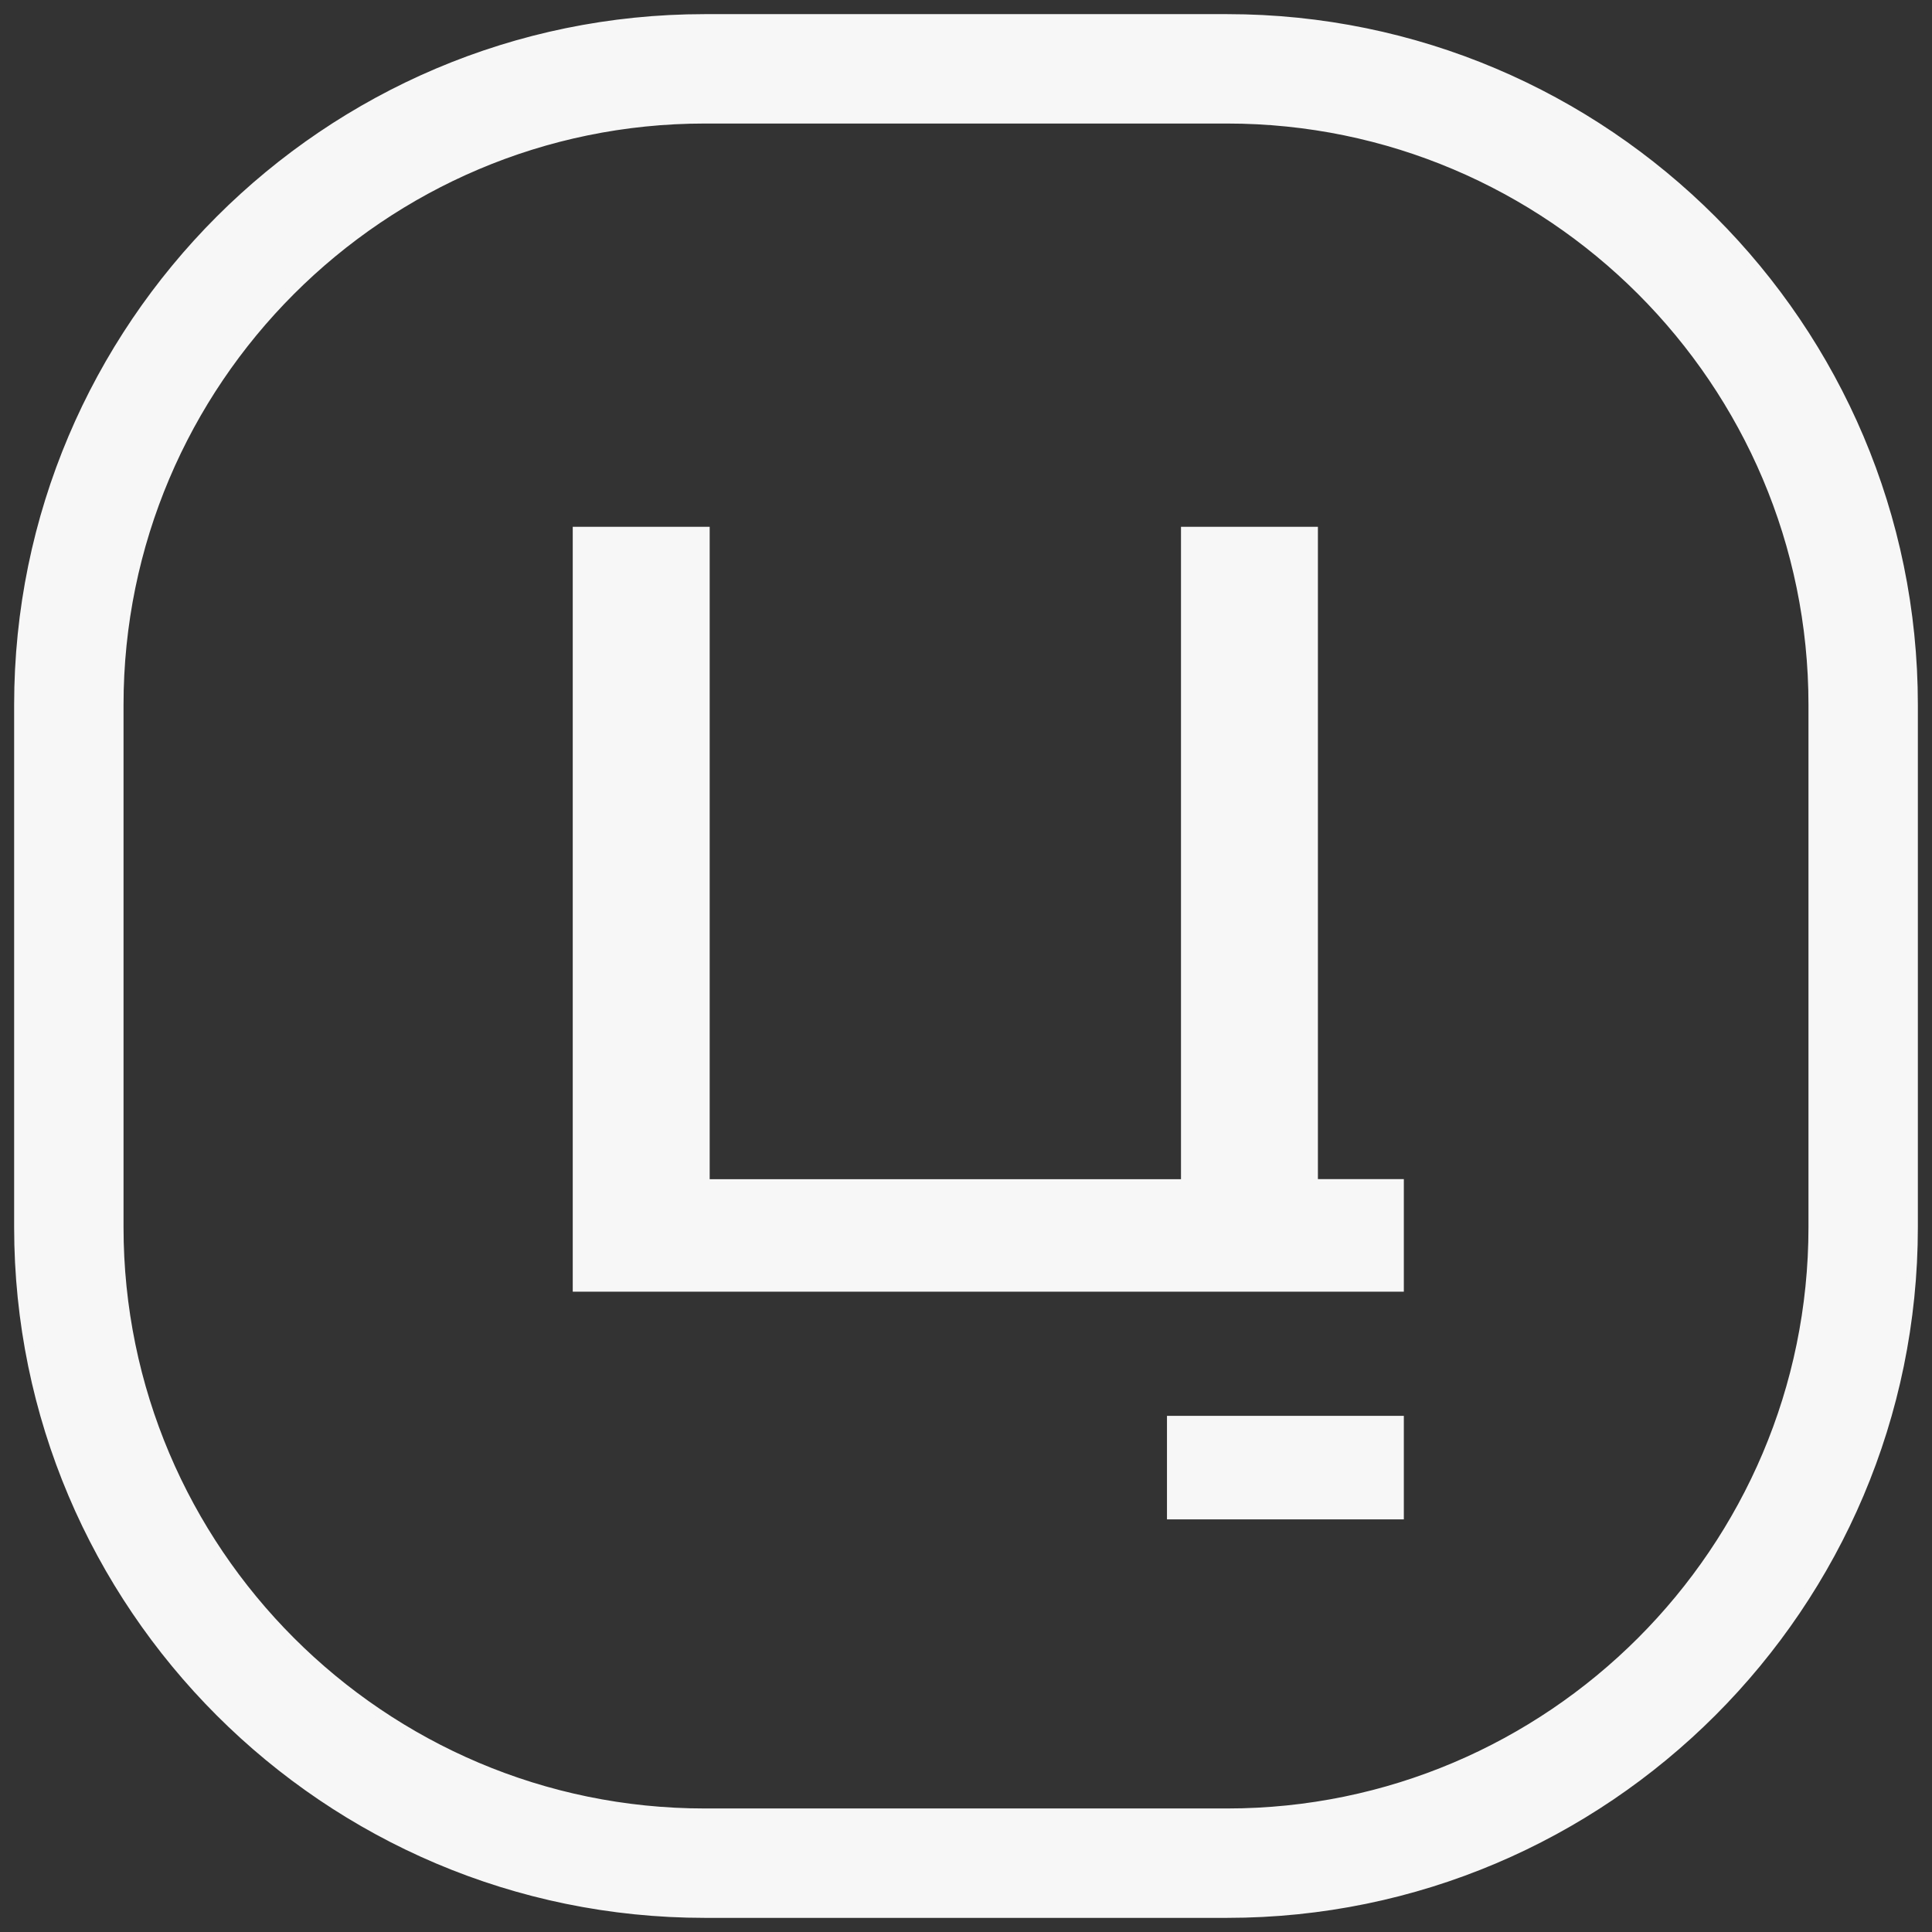 <svg width="82" height="82" viewBox="0 0 82 82" fill="none" xmlns="http://www.w3.org/2000/svg">
<rect x="0" y="0" width="82" height="82" fill="#333333" stroke="none"/>
<path d="M55.936 50.045H59.583V54.823H24.309V22.359H30.121V50.049H50.125V22.359H55.936V50.049V50.045Z" fill="#F7F7F7"/>
<path d="M59.583 60.093H49.53V64.487H59.583V60.093Z" fill="#F7F7F7"/>
<path d="M52.084 0.8H29.911C13.86 0.8 0.8 13.86 0.8 29.916V52.084C0.8 68.14 13.86 81.2 29.911 81.2H52.084C68.14 81.2 81.2 68.14 81.2 52.084V29.916C81.2 13.86 68.14 0.8 52.084 0.8ZM52.084 76.957H29.911C16.201 76.957 5.043 65.799 5.043 52.084V29.916C5.043 16.201 16.201 5.043 29.911 5.043H52.084C65.799 5.043 76.957 16.201 76.957 29.916V52.084C76.957 65.799 65.799 76.957 52.084 76.957Z" fill="#F7F7F7" stroke="#F7F7F7" stroke-width="0.4"/>
</svg>

